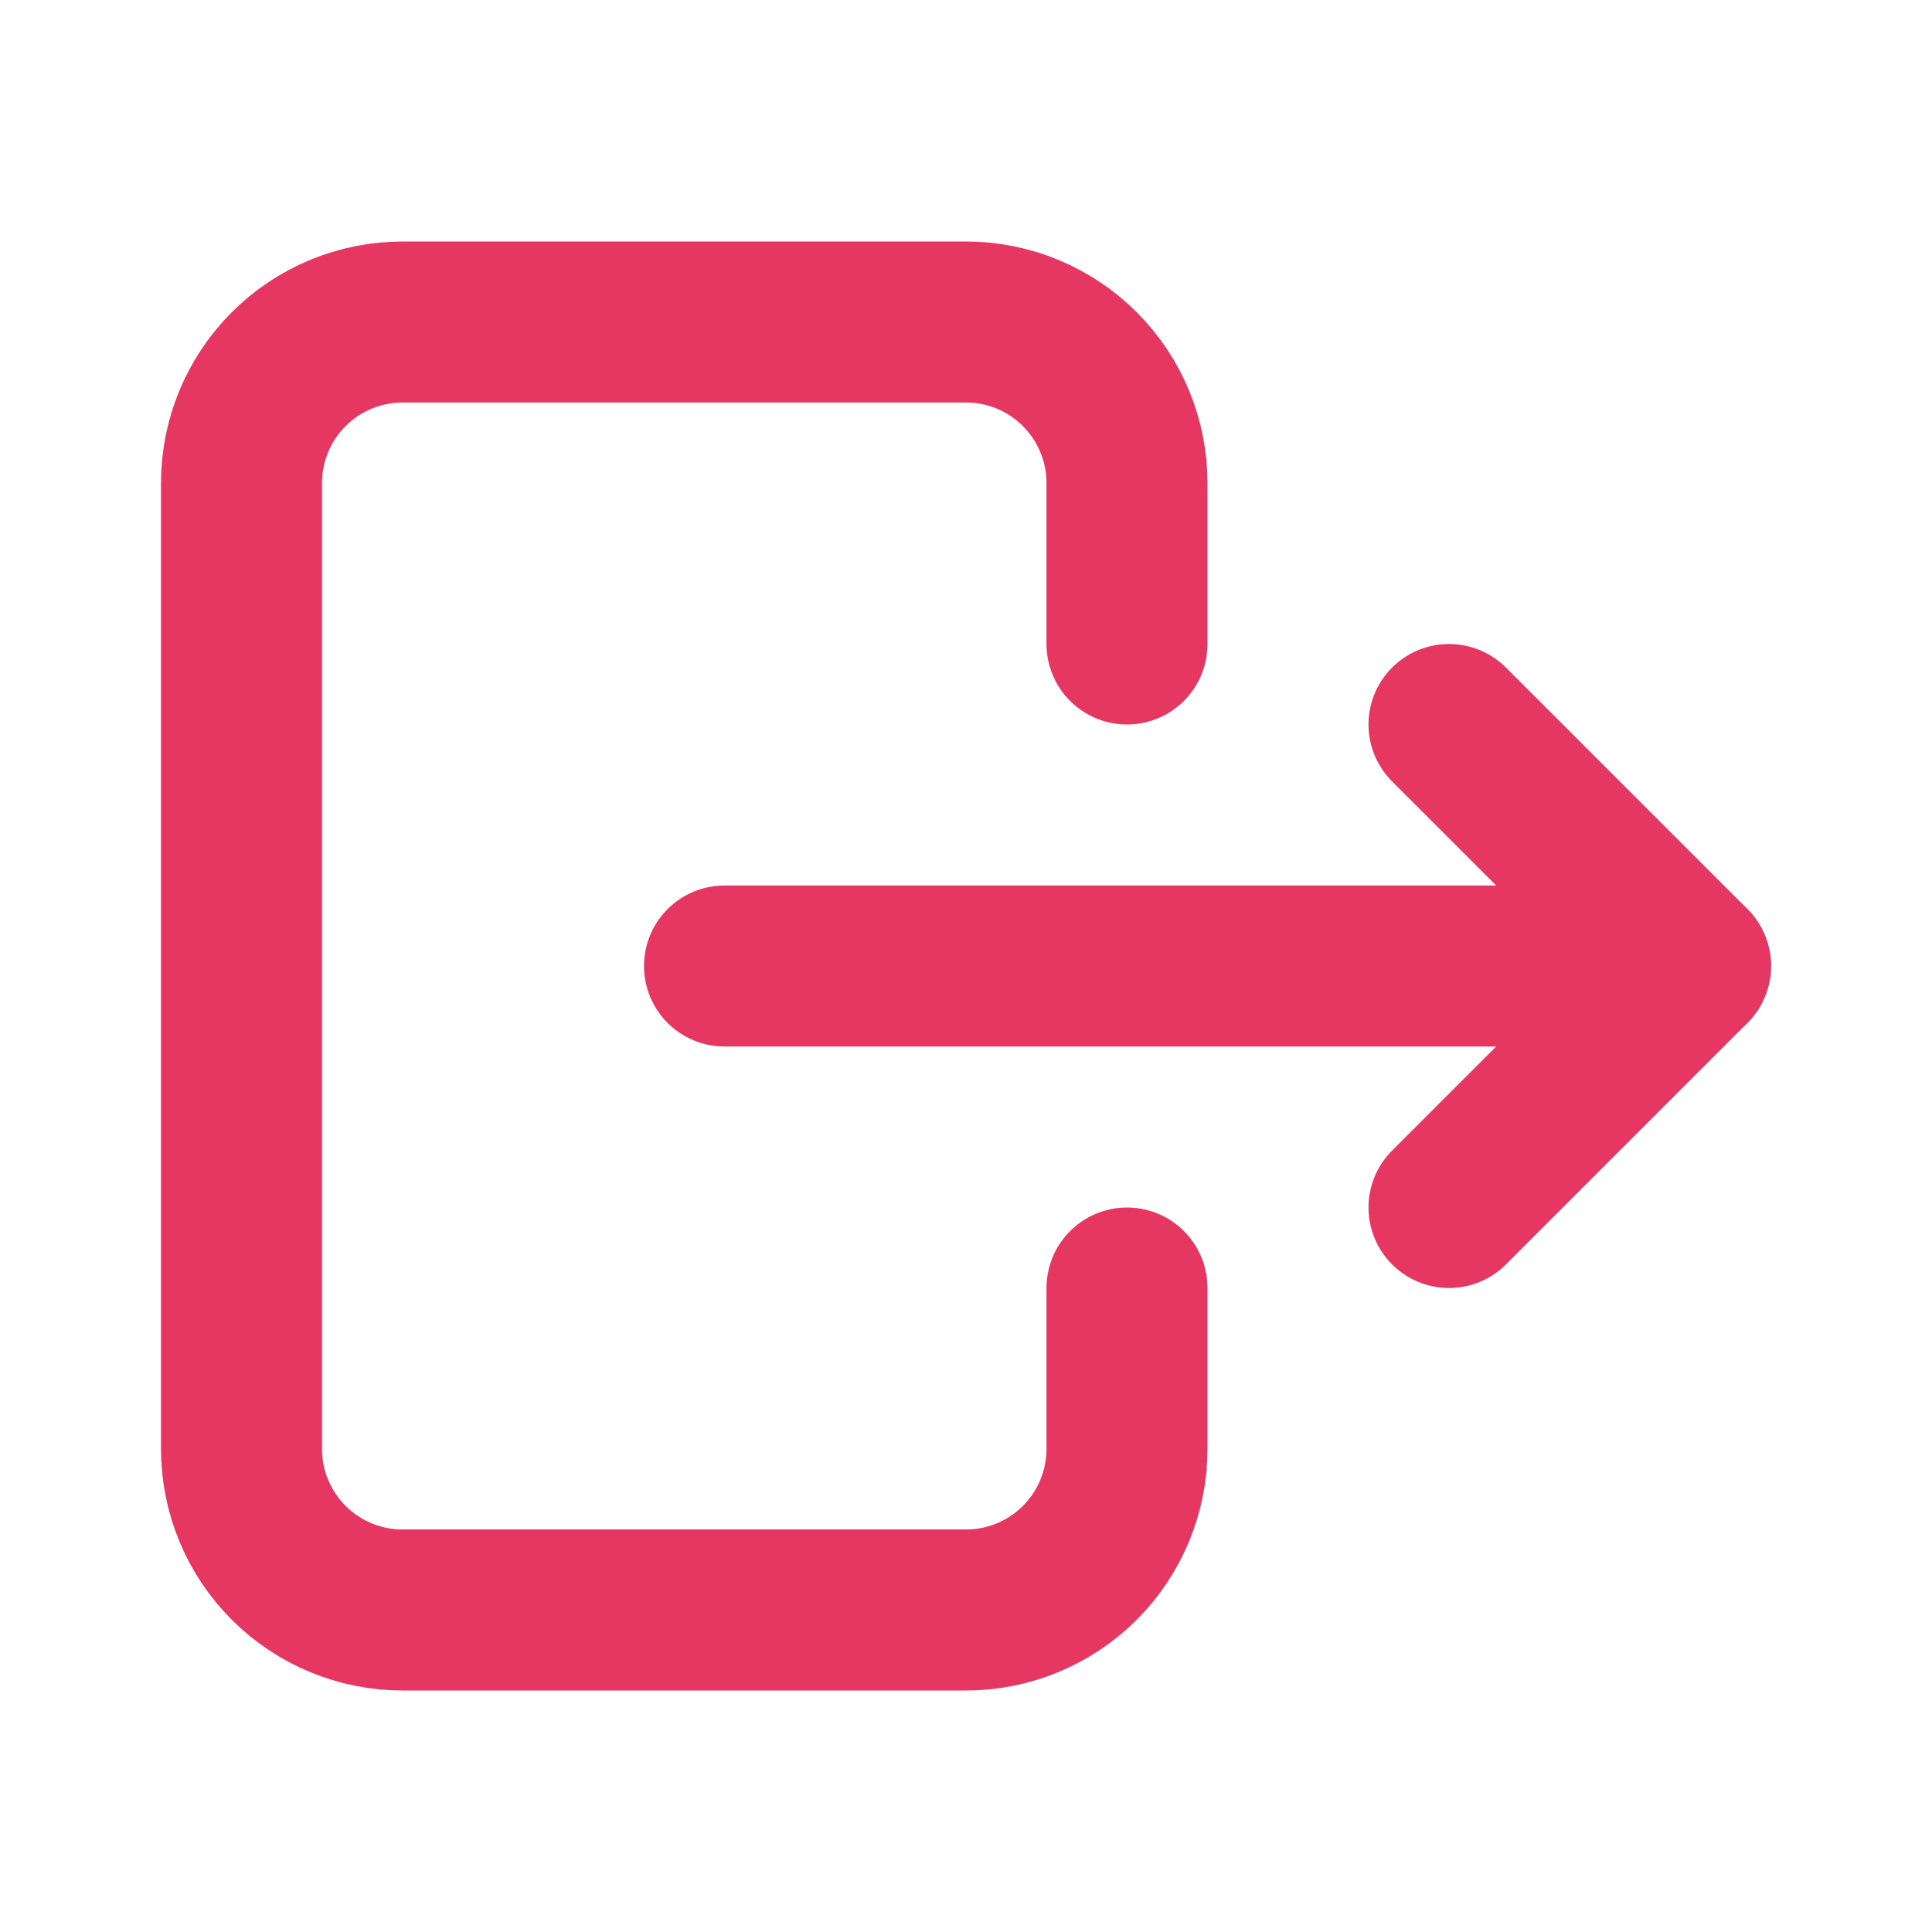 <svg preserveAspectRatio="none" width="100%" height="100%" overflow="visible" style="display: block;" viewBox="0 0 24 24" fill="none" xmlns="http://www.w3.org/2000/svg">
<g id="Frame" clip-path="url(#clip0_4069_3238)">
<g id="Vector">
</g>
<path id="Vector_2" d="M14 8V6C14 5.47 13.789 4.961 13.414 4.586C13.039 4.211 12.53 4 12 4H5C4.47 4 3.961 4.211 3.586 4.586C3.211 4.961 3 5.47 3 6V18C3 18.53 3.211 19.039 3.586 19.414C3.961 19.789 4.47 20 5 20H12C12.53 20 13.039 19.789 13.414 19.414C13.789 19.039 14 18.53 14 18V16" stroke="#E53761" stroke-width="2" stroke-linecap="round" stroke-linejoin="round"/>
<path id="Vector_3" d="M9 12H21L18 9" stroke="#E53761" stroke-width="2" stroke-linecap="round" stroke-linejoin="round"/>
<path id="Vector_4" d="M18 15L21 12" stroke="#E53761" stroke-width="2" stroke-linecap="round" stroke-linejoin="round"/>
</g>
<defs>
<clipPath id="clip0_4069_3238">
<rect width="24" height="24" fill="white"/>
</clipPath>
</defs>
</svg>
